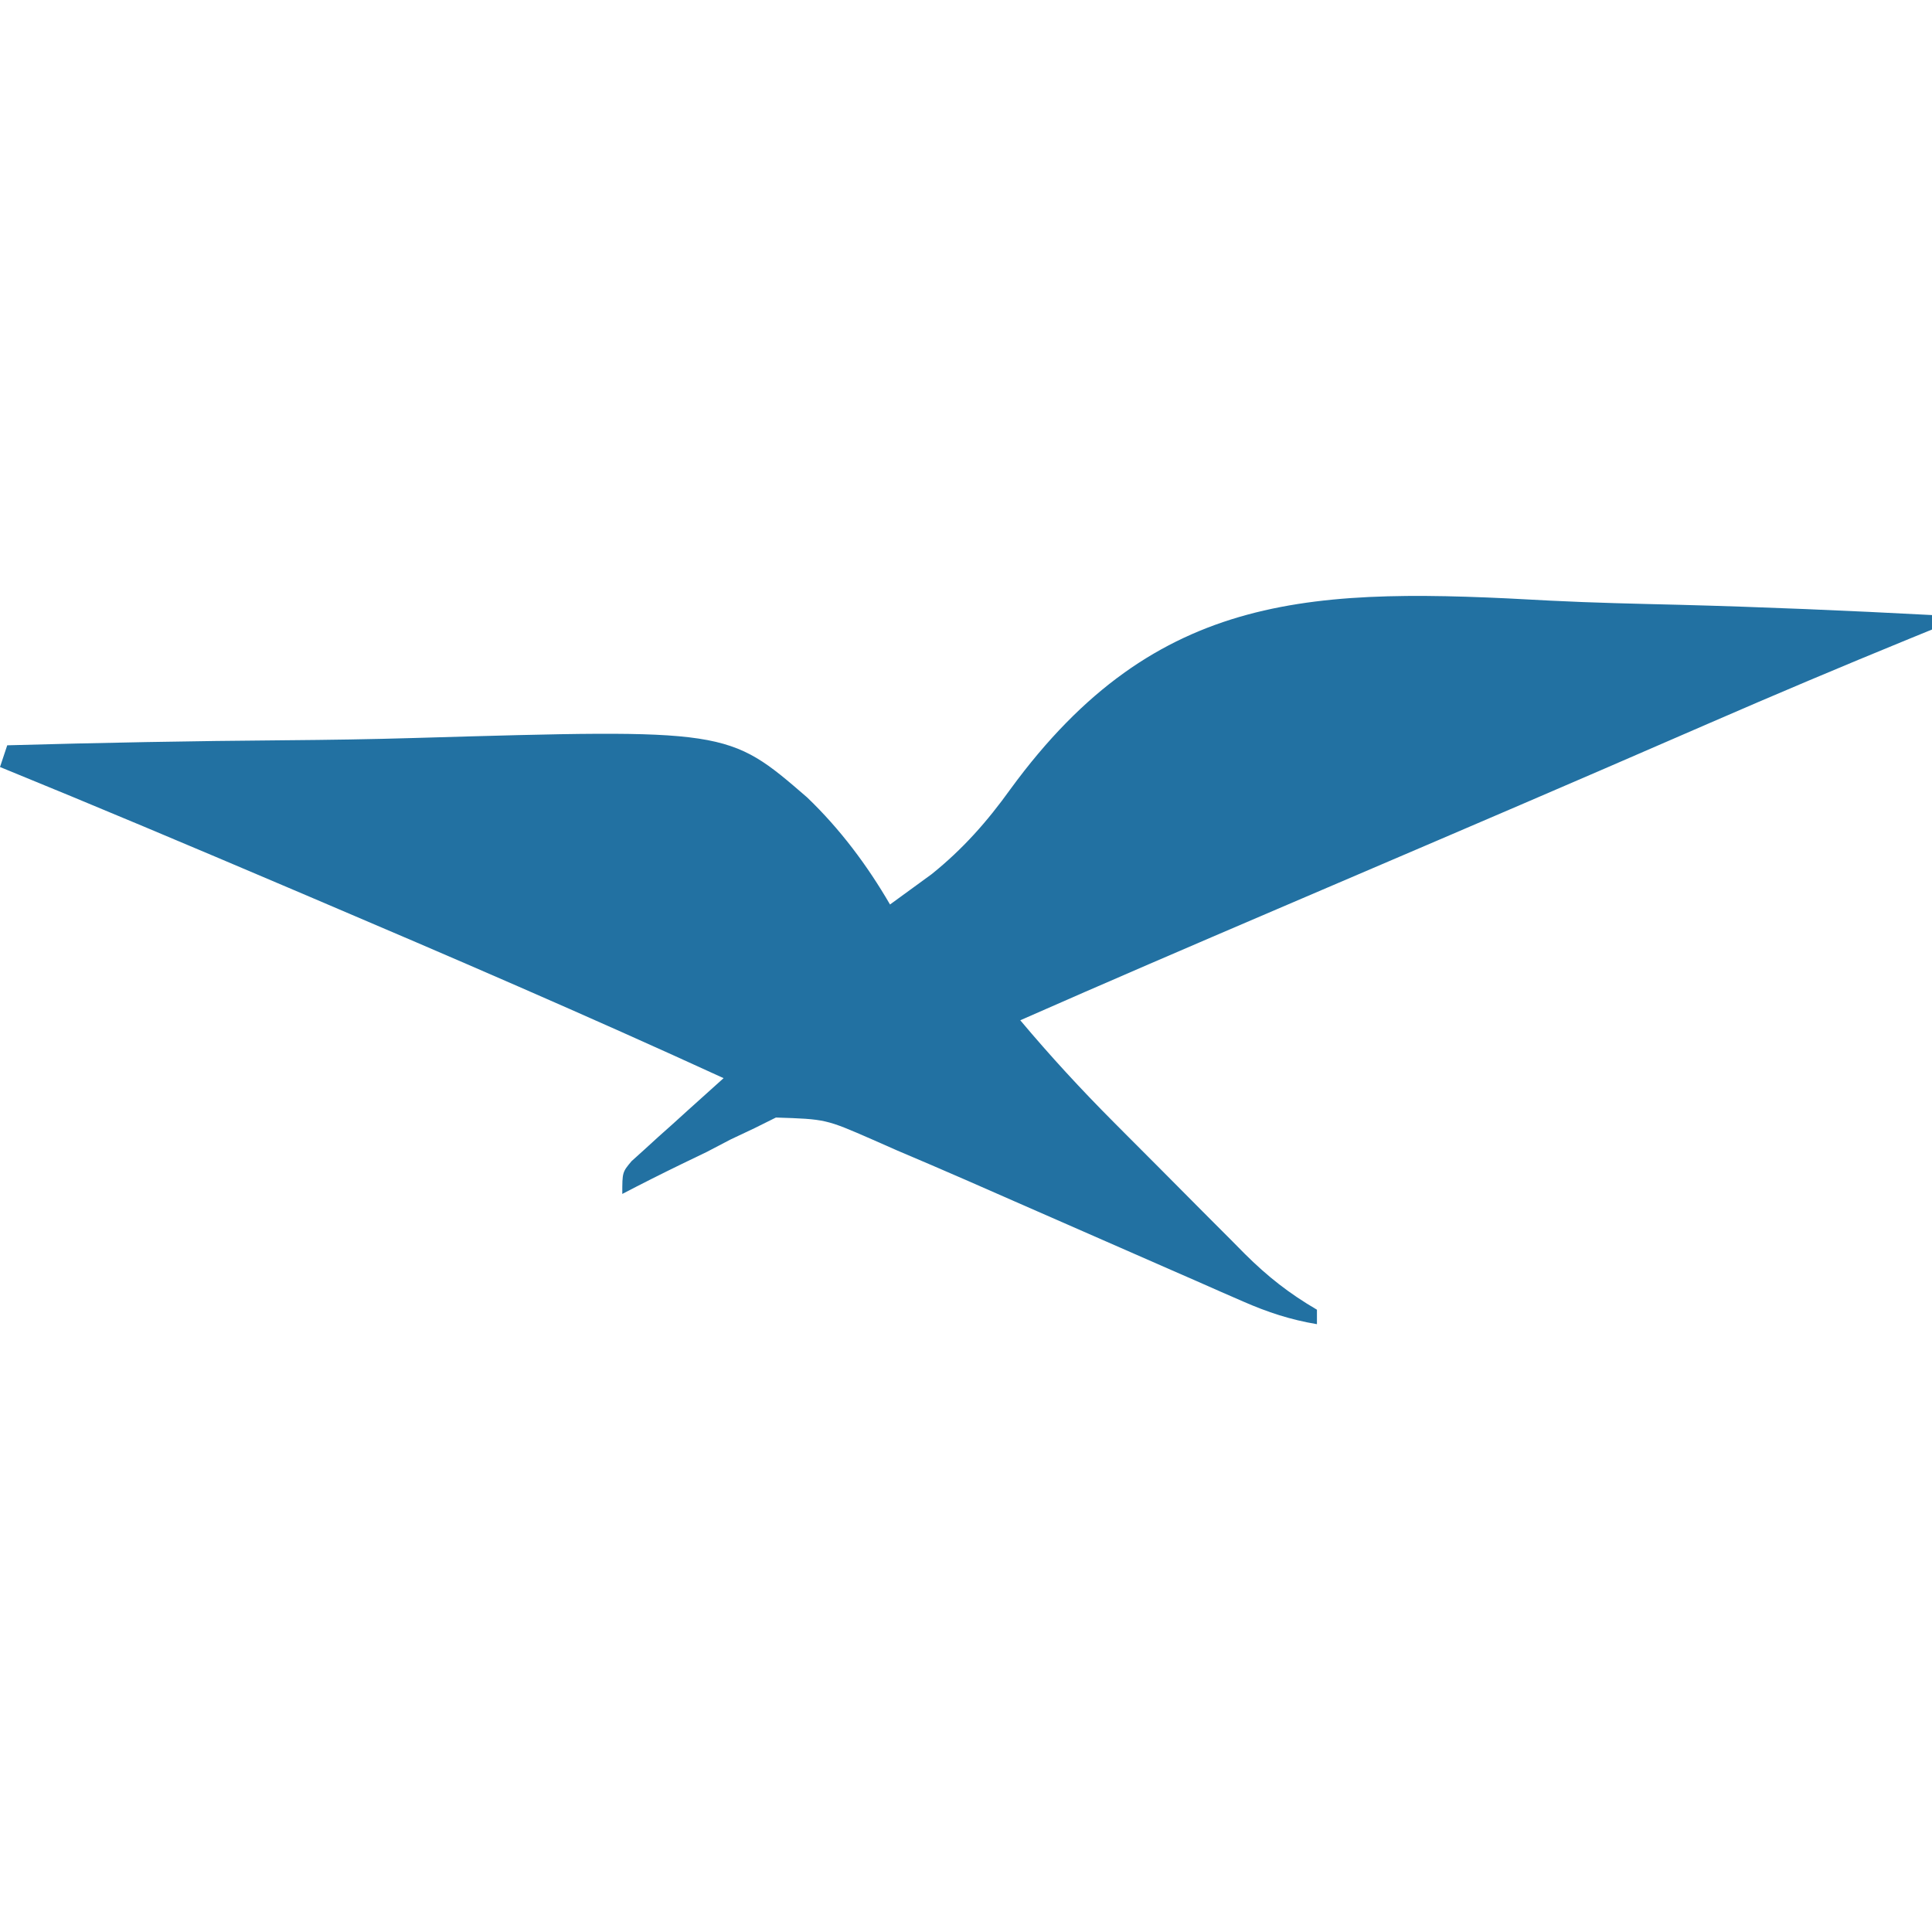 <?xml version="1.0" encoding="UTF-8"?>
<svg version="1.1" xmlns="http://www.w3.org/2000/svg" width="267" height="267">
<path d="M0 0 C5.958 0.301 11.92 0.43 17.884 0.575 C29.507 0.883 41.114 1.375 52.725 1.991 C52.725 2.651 52.725 3.311 52.725 3.991 C51.164 4.629 51.164 4.629 49.571 5.279 C40.279 9.082 31.035 12.98 21.828 16.987 C17.895 18.698 13.959 20.403 10.022 22.108 C9.157 22.483 8.293 22.858 7.402 23.244 C-0.249 26.554 -7.909 29.842 -15.571 33.124 C-16.189 33.389 -16.808 33.654 -17.444 33.926 C-24.239 36.837 -31.035 39.746 -37.831 42.653 C-49.667 47.718 -61.494 52.799 -73.275 57.991 C-69.138 62.918 -64.845 67.58 -60.302 72.132 C-59.656 72.781 -59.011 73.43 -58.346 74.098 C-56.992 75.457 -55.636 76.815 -54.279 78.172 C-52.209 80.244 -50.147 82.325 -48.085 84.405 C-46.762 85.731 -45.439 87.057 -44.114 88.382 C-43.503 89.001 -42.891 89.619 -42.261 90.257 C-39.105 93.397 -36.138 95.732 -32.275 97.991 C-32.275 98.651 -32.275 99.311 -32.275 99.991 C-35.952 99.372 -39.09 98.343 -42.501 96.846 C-44.029 96.179 -44.029 96.179 -45.588 95.5 C-46.681 95.017 -47.774 94.535 -48.9 94.038 C-50.038 93.541 -51.177 93.044 -52.35 92.531 C-55.378 91.208 -58.404 89.881 -61.429 88.552 C-65.655 86.695 -69.884 84.843 -74.114 82.994 C-76.36 82.012 -78.606 81.027 -80.849 80.039 C-83.982 78.668 -87.127 77.327 -90.275 75.991 C-91.411 75.49 -92.548 74.988 -93.719 74.471 C-100.167 71.654 -100.167 71.654 -107.045 71.433 C-108.025 71.92 -109.004 72.407 -110.013 72.909 C-111.099 73.422 -112.185 73.934 -113.304 74.462 C-114.387 75.029 -115.471 75.595 -116.587 76.179 C-118.288 77 -118.288 77 -120.023 77.837 C-122.796 79.183 -125.542 80.566 -128.275 81.991 C-128.275 78.991 -128.275 78.991 -126.989 77.457 C-126.403 76.928 -125.816 76.399 -125.212 75.855 C-124.265 74.989 -124.265 74.989 -123.298 74.107 C-122.63 73.512 -121.963 72.917 -121.275 72.304 C-120.607 71.697 -119.939 71.091 -119.251 70.466 C-117.599 68.967 -115.94 67.476 -114.275 65.991 C-133.052 57.374 -152.015 49.206 -171.025 41.116 C-172.192 40.619 -173.36 40.122 -174.563 39.61 C-187.767 33.99 -200.986 28.41 -214.275 22.991 C-213.78 21.506 -213.78 21.506 -213.275 19.991 C-200.469 19.633 -187.667 19.392 -174.856 19.294 C-168.905 19.245 -162.96 19.159 -157.011 18.98 C-113.682 17.721 -113.682 17.721 -102.731 27.191 C-98.179 31.556 -94.445 36.545 -91.275 41.991 C-90.041 41.101 -88.813 40.204 -87.587 39.304 C-86.903 38.805 -86.218 38.306 -85.513 37.792 C-81.213 34.333 -77.847 30.529 -74.634 26.05 C-54.345 -1.713 -32.431 -1.816 0 0 Z " fill="#2271A2" transform="translate(214.275,83.009)"/>
</svg>

